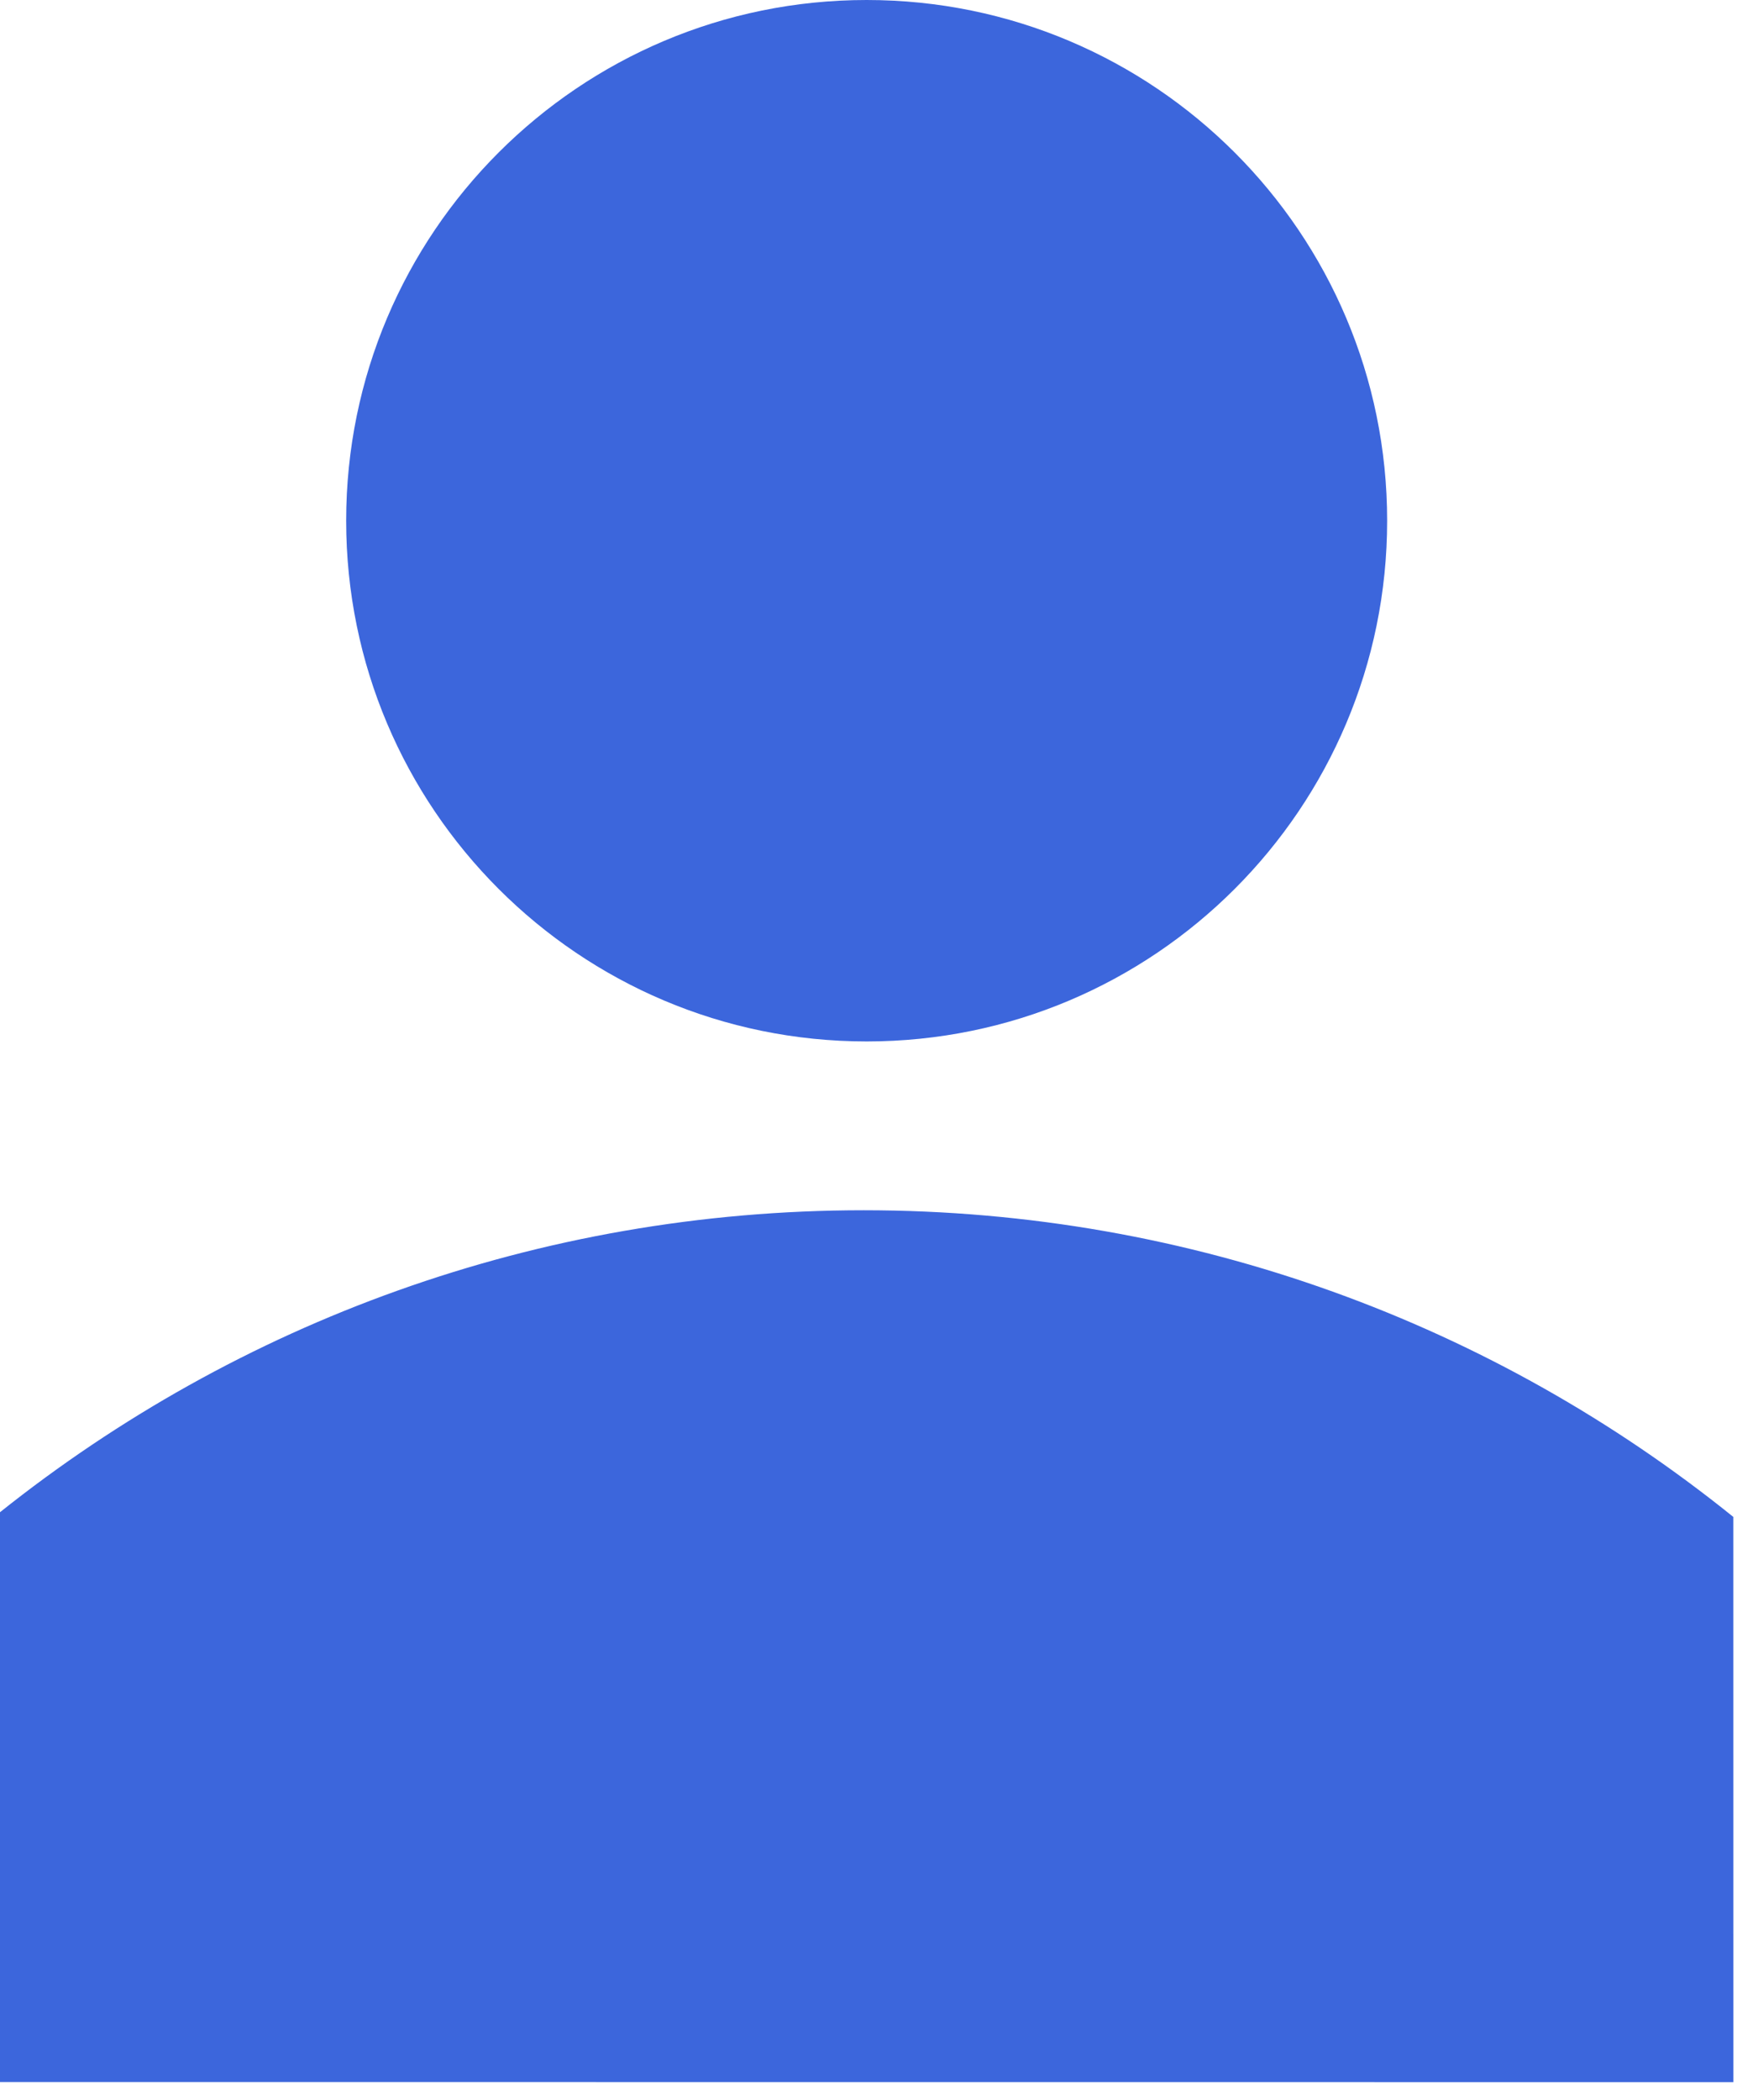 <?xml version="1.0" encoding="UTF-8"?>
<svg width="67px" height="80px" viewBox="0 0 67 80" version="1.1" xmlns="http://www.w3.org/2000/svg" xmlns:xlink="http://www.w3.org/1999/xlink">
    <!-- Generator: Sketch 42 (36781) - http://www.bohemiancoding.com/sketch -->
    <title>admin</title>
    <desc>Created with Sketch.</desc>
    <defs></defs>
    <g id="FINAL" stroke="none" stroke-width="1" fill="none" fill-rule="evenodd">
        <g id="voice-&amp;-video-" transform="translate(-802, -6498)" fill="#3C66DC">
            <path d="M868.058,6555.785 C858.994,6548.479 847.466,6544.104 834.918,6544.104 C822.472,6544.104 811.03,6548.407 802,6555.607 L802,6577.315 L868.06,6577.319 L868.058,6555.785 Z M815.193,6517.836 C815.193,6506.881 824.074,6498 835.03,6498 C845.985,6498 854.866,6506.881 854.866,6517.836 C854.866,6528.791 845.985,6537.673 835.03,6537.673 C824.074,6537.673 815.193,6528.791 815.193,6517.836 L815.193,6517.836 Z" id="admin"></path>
        </g>
    </g>
</svg>